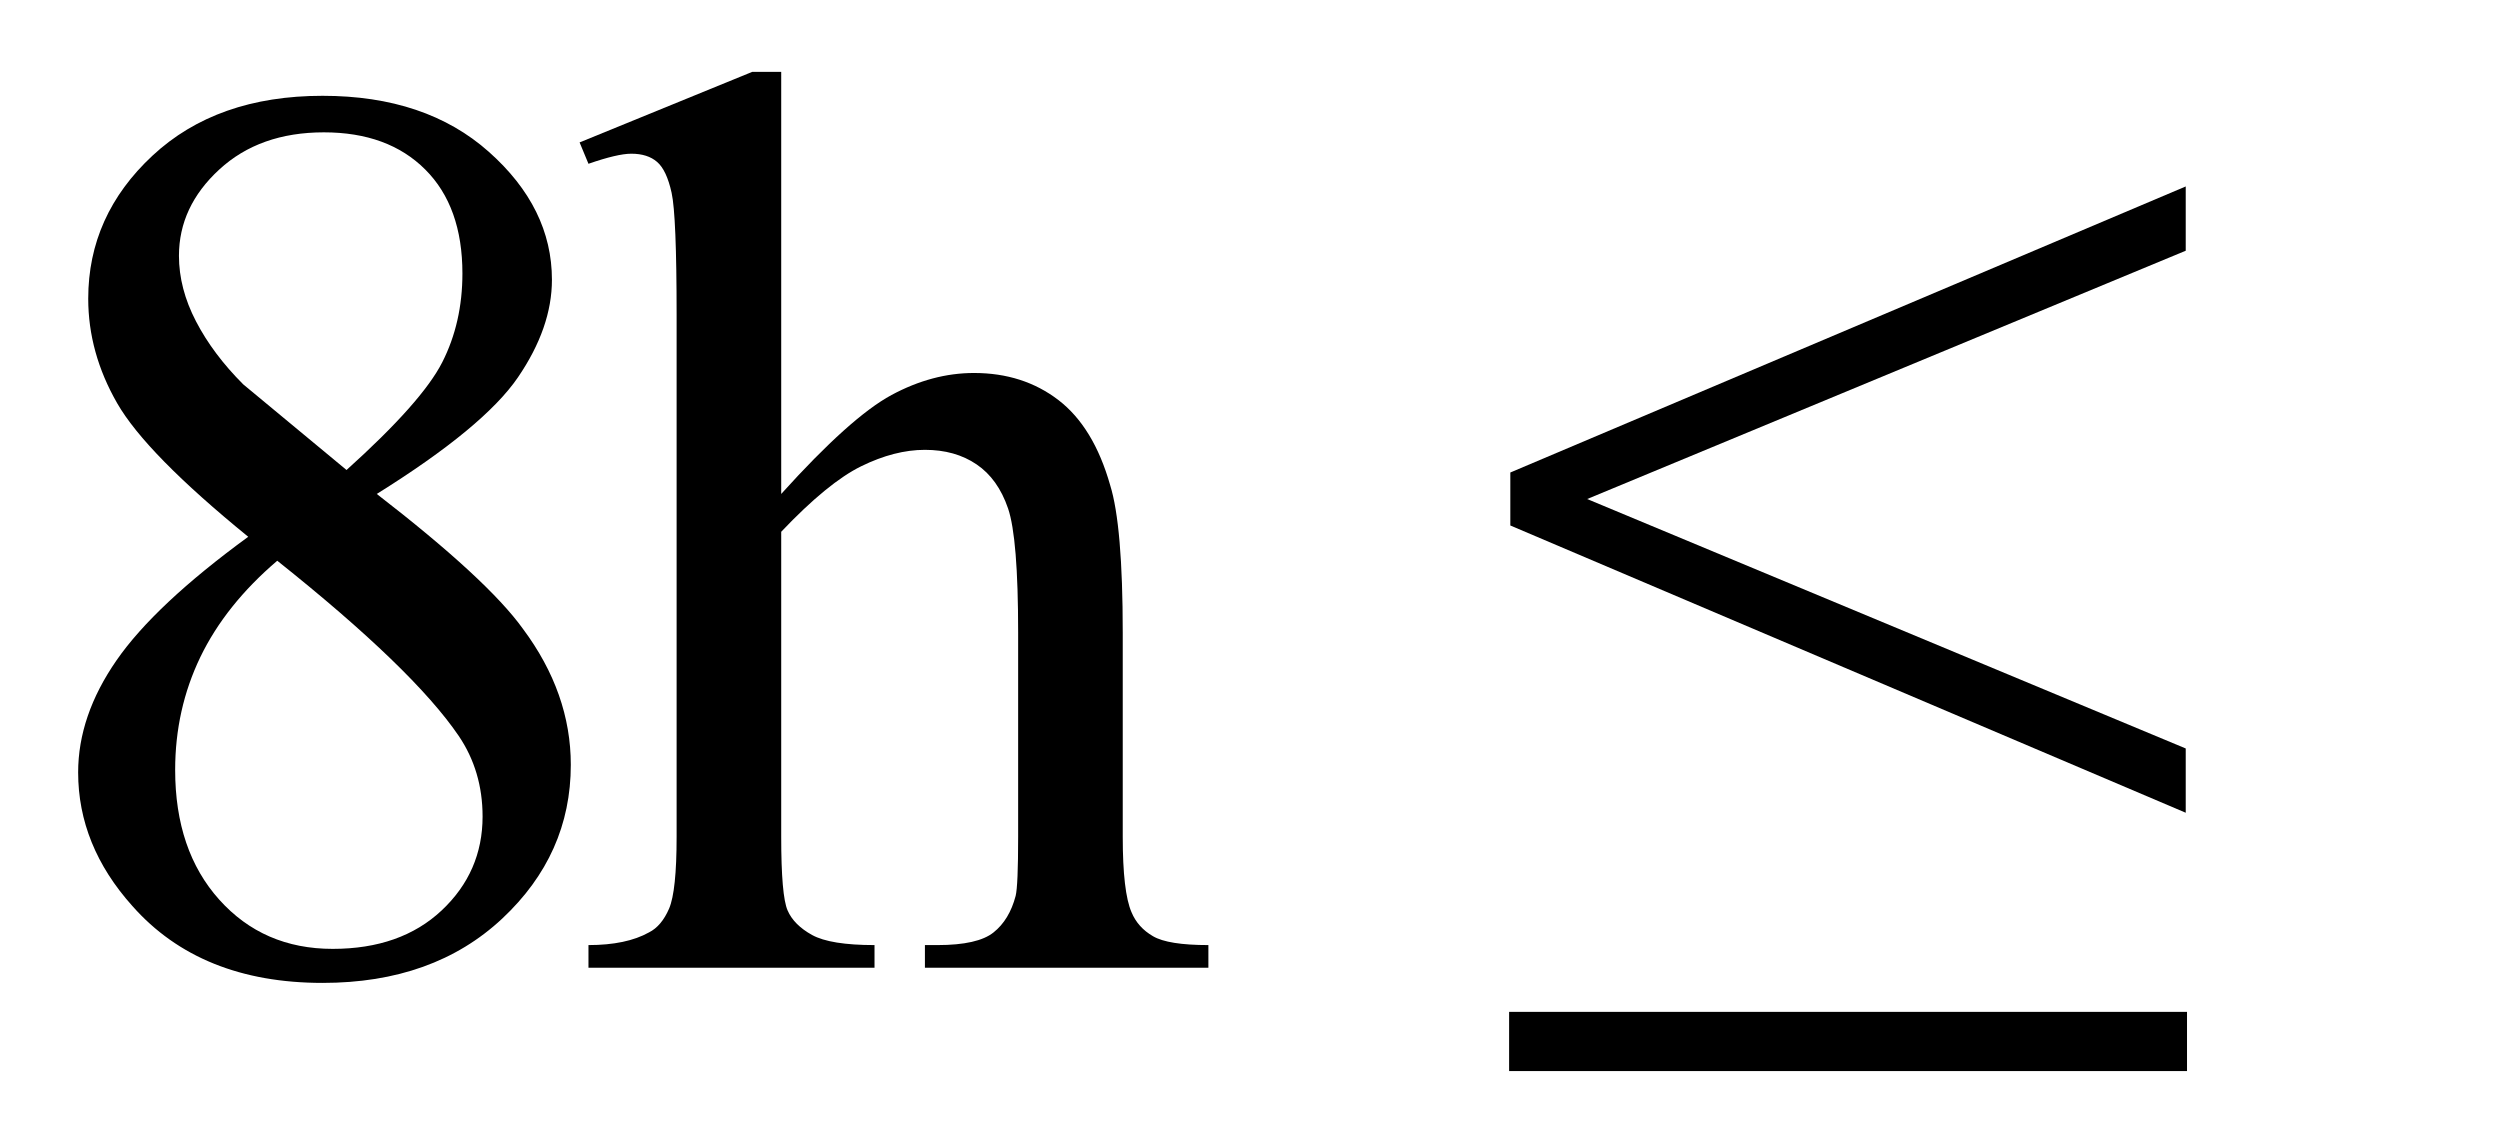 <svg xmlns="http://www.w3.org/2000/svg" xmlns:xlink="http://www.w3.org/1999/xlink" stroke-dasharray="none" shape-rendering="auto" font-family="'Dialog'" width="31" text-rendering="auto" fill-opacity="1" contentScriptType="text/ecmascript" color-interpolation="auto" color-rendering="auto" preserveAspectRatio="xMidYMid meet" font-size="12" fill="black" stroke="black" image-rendering="auto" stroke-miterlimit="10" zoomAndPan="magnify" version="1.0" stroke-linecap="square" stroke-linejoin="miter" contentStyleType="text/css" font-style="normal" height="14" stroke-width="1" stroke-dashoffset="0" font-weight="normal" stroke-opacity="1"><defs id="genericDefs"/><g><g text-rendering="optimizeLegibility" transform="translate(0,12)" color-rendering="optimizeQuality" color-interpolation="linearRGB" image-rendering="optimizeQuality"><path d="M3.078 -5.344 Q1.812 -6.375 1.453 -7 Q1.094 -7.625 1.094 -8.297 Q1.094 -9.328 1.891 -10.07 Q2.688 -10.812 4 -10.812 Q5.281 -10.812 6.062 -10.117 Q6.844 -9.422 6.844 -8.531 Q6.844 -7.938 6.422 -7.32 Q6 -6.703 4.672 -5.875 Q6.047 -4.812 6.484 -4.203 Q7.078 -3.406 7.078 -2.516 Q7.078 -1.406 6.227 -0.609 Q5.375 0.188 4 0.188 Q2.484 0.188 1.641 -0.766 Q0.969 -1.516 0.969 -2.422 Q0.969 -3.125 1.445 -3.812 Q1.922 -4.5 3.078 -5.344 ZM4.297 -6.172 Q5.234 -7.016 5.484 -7.508 Q5.734 -8 5.734 -8.609 Q5.734 -9.438 5.273 -9.898 Q4.812 -10.359 4.016 -10.359 Q3.219 -10.359 2.719 -9.898 Q2.219 -9.438 2.219 -8.828 Q2.219 -8.422 2.43 -8.016 Q2.641 -7.609 3.016 -7.234 L4.297 -6.172 ZM3.438 -5.047 Q2.797 -4.5 2.484 -3.852 Q2.172 -3.203 2.172 -2.453 Q2.172 -1.453 2.719 -0.844 Q3.266 -0.234 4.125 -0.234 Q4.969 -0.234 5.477 -0.711 Q5.984 -1.188 5.984 -1.875 Q5.984 -2.438 5.688 -2.875 Q5.125 -3.703 3.438 -5.047 Z" stroke="none"/></g><g text-rendering="optimizeLegibility" transform="translate(7.078,12)" color-rendering="optimizeQuality" color-interpolation="linearRGB" image-rendering="optimizeQuality"><path d="M2.609 -11.109 L2.609 -5.875 Q3.469 -6.828 3.977 -7.102 Q4.484 -7.375 5 -7.375 Q5.609 -7.375 6.047 -7.039 Q6.484 -6.703 6.688 -5.984 Q6.844 -5.484 6.844 -4.156 L6.844 -1.625 Q6.844 -0.938 6.953 -0.688 Q7.031 -0.5 7.219 -0.391 Q7.406 -0.281 7.906 -0.281 L7.906 0 L4.391 0 L4.391 -0.281 L4.547 -0.281 Q5.047 -0.281 5.242 -0.438 Q5.438 -0.594 5.516 -0.891 Q5.547 -1.016 5.547 -1.625 L5.547 -4.156 Q5.547 -5.328 5.422 -5.695 Q5.297 -6.062 5.031 -6.242 Q4.766 -6.422 4.391 -6.422 Q4.016 -6.422 3.602 -6.219 Q3.188 -6.016 2.609 -5.406 L2.609 -1.625 Q2.609 -0.891 2.688 -0.711 Q2.766 -0.531 2.992 -0.406 Q3.219 -0.281 3.766 -0.281 L3.766 0 L0.219 0 L0.219 -0.281 Q0.688 -0.281 0.969 -0.438 Q1.125 -0.516 1.219 -0.734 Q1.312 -0.953 1.312 -1.625 L1.312 -8.094 Q1.312 -9.328 1.25 -9.609 Q1.188 -9.891 1.07 -9.992 Q0.953 -10.094 0.75 -10.094 Q0.578 -10.094 0.219 -9.969 L0.109 -10.234 L2.25 -11.109 L2.609 -11.109 Z" stroke="none"/></g><g text-rendering="optimizeLegibility" transform="translate(18.525,12)" color-rendering="optimizeQuality" color-interpolation="linearRGB" image-rendering="optimizeQuality"><path d="M8.578 -1.922 L0.203 -5.484 L0.203 -6.141 L8.578 -9.688 L8.578 -8.891 L1.156 -5.812 L8.578 -2.719 L8.578 -1.922 ZM0.188 0.547 L8.594 0.547 L8.594 1.281 L0.188 1.281 L0.188 0.547 Z" stroke="none"/></g></g></svg>